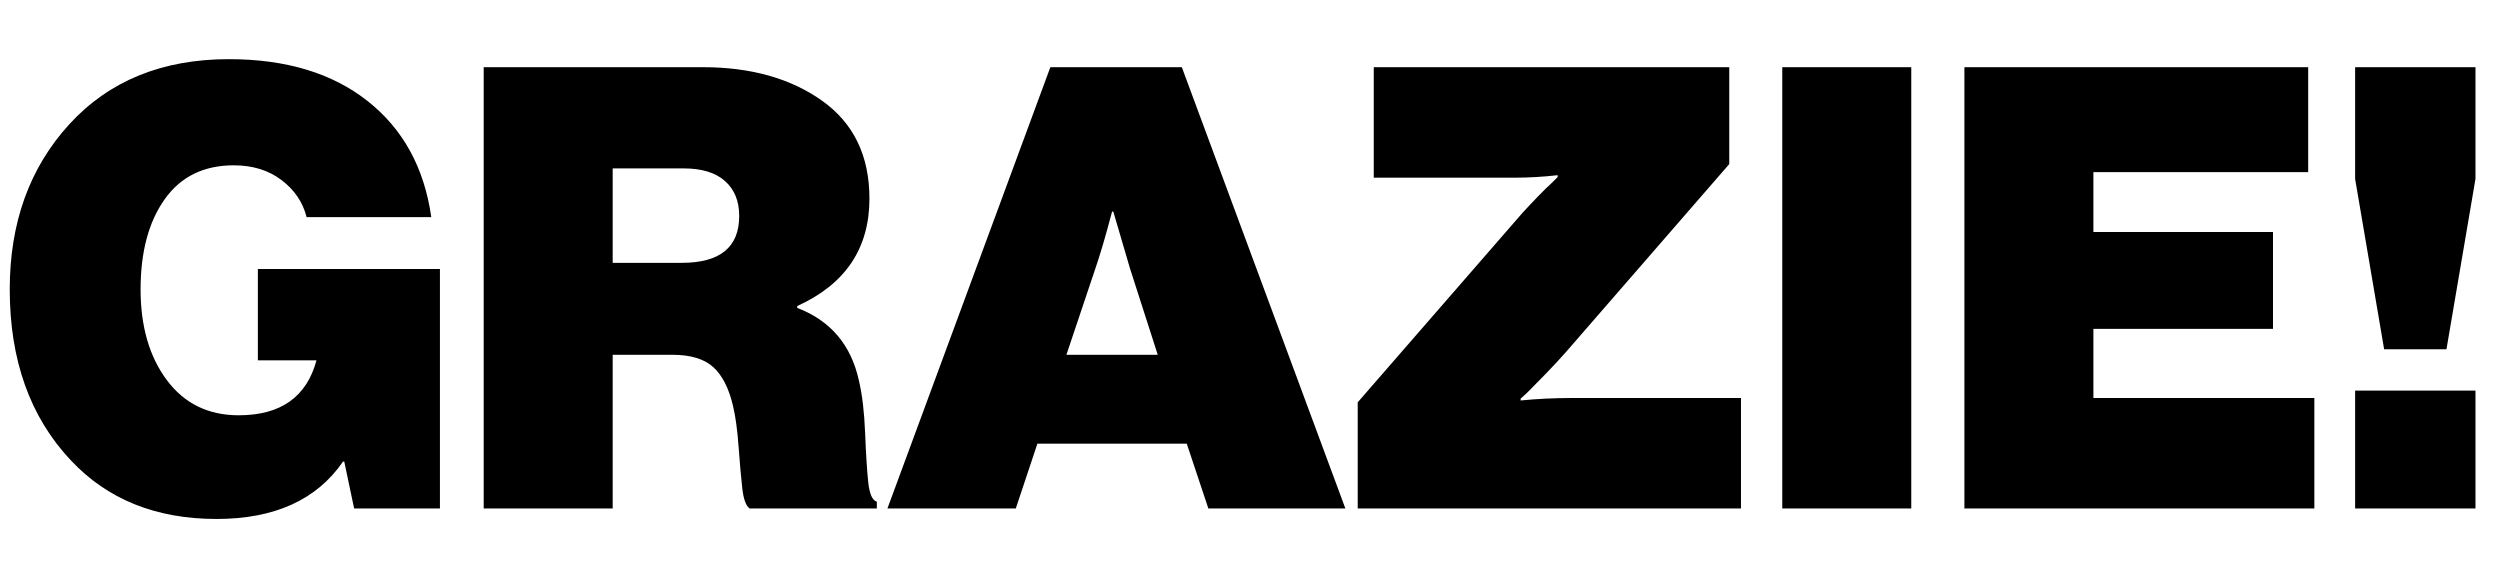 <?xml version="1.0" encoding="UTF-8" standalone="no"?>
<svg xmlns="http://www.w3.org/2000/svg" viewBox="0 0 320 74" style="white-space: pre;">
  <style>
@keyframes a0_t { 0% { transform: translate(160px,65.085px) scale(1,1); animation-timing-function: cubic-bezier(0.42,0,0.58,1); } 50% { transform: translate(160px,65.085px) scale(0.5,0.5); animation-timing-function: cubic-bezier(0.42,0,0.58,1); } 100% { transform: translate(160px,65.085px) scale(1,1); } }
    </style>
  <path fill="#000000" stroke="none" d="M-114.671,0L-115.935,-6.004L-116.092,-6.004C-119.463,-1.106,-124.862,1.343,-132.288,1.343C-140.03,1.343,-146.244,-1.159,-150.932,-6.162C-156.146,-11.692,-158.753,-18.986,-158.753,-28.045C-158.753,-36.577,-156.211,-43.621,-151.129,-49.178C-146.047,-54.734,-139.239,-57.512,-130.708,-57.512C-123.387,-57.512,-117.462,-55.721,-112.932,-52.14C-108.403,-48.559,-105.691,-43.608,-104.796,-37.288L-120.754,-37.288C-121.228,-39.184,-122.294,-40.764,-123.953,-42.028C-125.612,-43.292,-127.653,-43.924,-130.076,-43.924C-133.92,-43.924,-136.869,-42.476,-138.923,-39.579C-140.977,-36.682,-142.005,-32.838,-142.005,-28.045C-142.005,-23.305,-140.885,-19.434,-138.647,-16.432C-136.409,-13.43,-133.341,-11.929,-129.443,-11.929C-124.071,-11.929,-120.753,-14.273,-119.49,-18.96L-126.994,-18.96L-126.994,-30.652L-103.689,-30.652L-103.689,0ZM-98.087,0L-98.087,-56.485L-70.042,-56.485C-63.88,-56.485,-58.785,-55.05,-54.756,-52.179C-50.727,-49.309,-48.712,-45.135,-48.712,-39.658C-48.712,-33.285,-51.793,-28.703,-57.955,-25.912L-57.955,-25.675C-53.689,-24.042,-51.056,-20.935,-50.055,-16.353C-49.634,-14.562,-49.371,-12.337,-49.265,-9.678C-49.16,-7.018,-49.028,-4.924,-48.87,-3.397C-48.712,-1.87,-48.344,-1.027,-47.764,-0.869L-47.764,0L-64.038,0C-64.512,-0.316,-64.828,-1.172,-64.986,-2.567C-65.144,-3.963,-65.302,-5.741,-65.46,-7.9C-65.618,-10.059,-65.855,-11.797,-66.171,-13.114C-66.698,-15.379,-67.541,-17.038,-68.699,-18.091C-69.858,-19.144,-71.596,-19.671,-73.913,-19.671L-81.576,-19.671L-81.576,0ZM-81.576,-43.529L-81.576,-31.442L-72.728,-31.442C-67.83,-31.442,-65.381,-33.443,-65.381,-37.446C-65.381,-39.342,-65.987,-40.83,-67.198,-41.91C-68.41,-42.989,-70.174,-43.529,-72.491,-43.529ZM-46.41,0L-25.554,-56.485L-8.727,-56.485L12.208,0L-5.33,0L-8.095,-8.295L-27.213,-8.295L-29.978,0ZM-19.787,-30.731L-23.5,-19.671L-11.808,-19.671L-15.363,-30.731L-17.496,-37.999L-17.654,-37.999C-18.444,-34.997,-19.155,-32.574,-19.787,-30.731ZM13.787,0L13.787,-13.588L34.88,-37.841C35.459,-38.473,36.117,-39.171,36.855,-39.934C37.592,-40.698,38.198,-41.291,38.672,-41.712L39.383,-42.423L39.383,-42.66C37.487,-42.449,35.696,-42.344,34.011,-42.344L15.841,-42.344L15.841,-56.485L61.345,-56.485L61.345,-44.082L40.41,-19.987C39.62,-19.092,38.751,-18.157,37.803,-17.183C36.855,-16.208,36.091,-15.431,35.512,-14.852L34.643,-14.062L34.643,-13.825C36.749,-14.036,38.961,-14.141,41.279,-14.141L62.846,-14.141L62.846,0ZM68.131,0L68.131,-56.485L84.642,-56.485L84.642,0ZM91.444,0L91.444,-56.485L135.447,-56.485L135.447,-43.055L107.955,-43.055L107.955,-35.392L130.944,-35.392L130.944,-22.989L107.955,-22.989L107.955,-14.141L136.237,-14.141L136.237,0ZM145.169,-20.382L141.456,-42.186L141.456,-56.485L156.861,-56.485L156.861,-42.186L153.148,-20.382ZM141.456,0L141.456,-15.089L156.861,-15.089L156.861,0Z" fill-rule="nonzero" transform="translate(160,65.085)" style="animation: 2s linear infinite both a0_t;"></path>
</svg>
